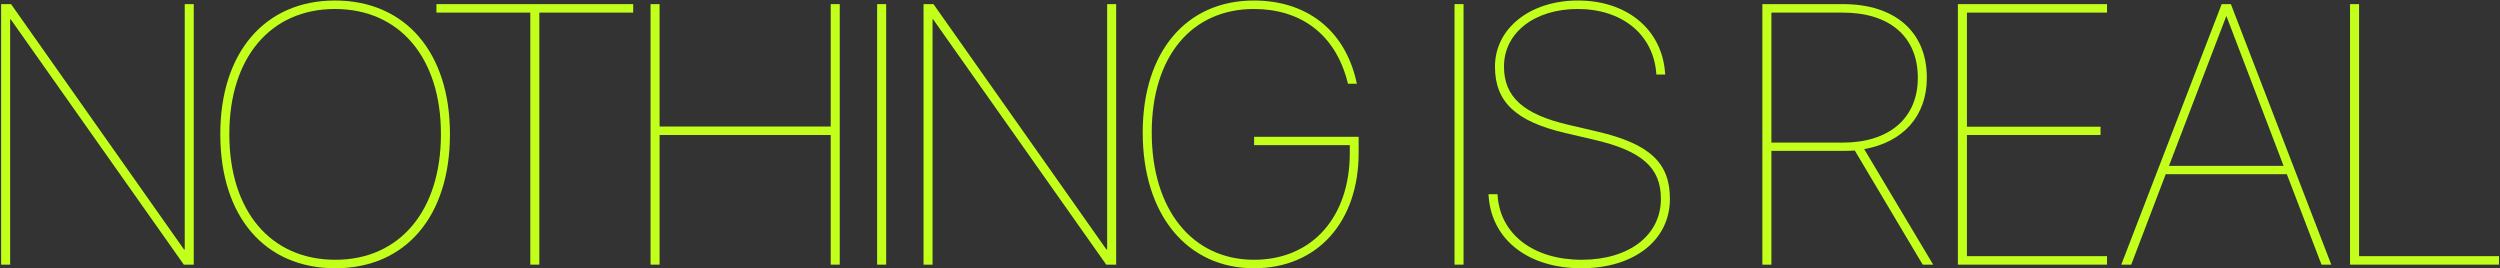 <svg width="1332" height="143" viewBox="0 0 1332 143" fill="none" xmlns="http://www.w3.org/2000/svg">
<rect x="0" y="0" width="1332" height="143" fill="#333333" stroke="none"/>
<path d="M1252.1 141V2.196H1256.91V136.479H1331.46V141H1252.1Z" fill="#C2FF1B"/>
<path d="M1130.22 141L1183.71 2.196H1188.61L1242.1 141H1236.9L1218.43 92.808H1153.89L1135.52 141H1130.22ZM1186.11 8.737L1155.62 88.383H1216.7L1186.3 8.737H1186.11Z" fill="#C2FF1B"/>
<path d="M1043.17 141V2.196H1122.62V6.717H1047.98V67.51H1119.16V71.935H1047.98V136.479H1122.62V141H1043.17Z" fill="#C2FF1B"/>
<path d="M938.988 141V2.196H981.986C1009.69 2.196 1026.62 17.009 1026.62 41.346V41.538C1026.62 61.642 1014.11 75.782 993.24 79.438L1029.99 141H1024.41L988.238 80.207C986.507 80.303 983.717 80.399 981.793 80.399H943.798V141H938.988ZM943.798 75.975H981.89C1006.61 75.975 1021.81 62.893 1021.81 41.538V41.346C1021.81 19.51 1006.71 6.717 981.89 6.717H943.798V75.975Z" fill="#C2FF1B"/>
<path d="M842.597 142.924C814.317 142.924 794.886 127.822 793.155 104.736L793.059 103.485H797.868L797.964 104.736C799.6 124.936 817.106 138.403 842.693 138.403C867.896 138.403 884.921 125.417 884.921 105.986V105.89C884.921 89.345 874.917 80.303 848.85 74.339L834.036 70.876C807.583 64.72 796.521 54.235 796.521 35.574V35.478C796.521 15.085 815.279 0.272 840.673 0.272C866.837 0.272 885.306 15.566 887.134 38.556L887.23 39.71H882.517L882.42 38.556C880.593 18.164 864.144 4.793 840.577 4.793C817.684 4.793 801.331 17.394 801.331 35.382V35.574C801.331 51.638 811.72 60.969 835.864 66.548L850.677 70.011C878.958 76.552 889.731 86.748 889.731 105.89V105.986C889.731 128.014 870.589 142.924 842.597 142.924Z" fill="#C2FF1B"/>
<path d="M774.971 141V2.196H779.78V141H774.971Z" fill="#C2FF1B"/>
<path d="M668.095 142.924C632.504 142.924 608.841 114.451 608.841 70.684V70.588C608.841 27.494 632.119 0.272 668.095 0.272C695.317 0.272 716.383 15.182 722.731 43.654L722.924 44.616H718.21L718.018 43.847C711.285 17.49 692.335 4.793 668.095 4.793C634.909 4.793 613.65 30.091 613.65 70.588V70.684C613.65 111.758 635.293 138.403 668.095 138.403C699.261 138.403 719.172 115.509 719.172 81.554V77.321H668.191V72.897H723.886V81.457C723.886 118.106 702.05 142.924 668.095 142.924Z" fill="#C2FF1B"/>
<path d="M492.061 141V2.196H497.351L589.502 132.92H589.887V2.196H594.697V141H589.406L497.159 10.276H496.87V141H492.061Z" fill="#C2FF1B"/>
<path d="M467.335 141V2.196H472.145V141H467.335Z" fill="#C2FF1B"/>
<path d="M346.611 141V2.196H351.421V67.414H442.61V2.196H447.42V141H442.61V71.935H351.421V141H346.611Z" fill="#C2FF1B"/>
<path d="M282.544 141V6.717H232.524V2.196H337.373V6.717H287.354V141H282.544Z" fill="#C2FF1B"/>
<path d="M178.653 142.924C141.042 142.924 117.379 115.317 117.379 71.55V71.357C117.379 27.975 141.138 0.272 178.46 0.272C216.167 0.272 239.734 28.168 239.734 71.357V71.55C239.734 115.317 216.071 142.924 178.653 142.924ZM178.653 138.403C213.186 138.403 234.925 112.046 234.925 71.55V71.357C234.925 30.765 212.897 4.793 178.46 4.793C144.12 4.793 122.188 30.765 122.188 71.357V71.55C122.188 112.335 144.12 138.403 178.653 138.403Z" fill="#C2FF1B"/>
<path d="M0.599 141V2.196H5.889L98.04 132.92H98.425V2.196H103.235V141H97.944L5.697 10.276H5.408V141H0.599Z" fill="#C2FF1B"/>
</svg>
